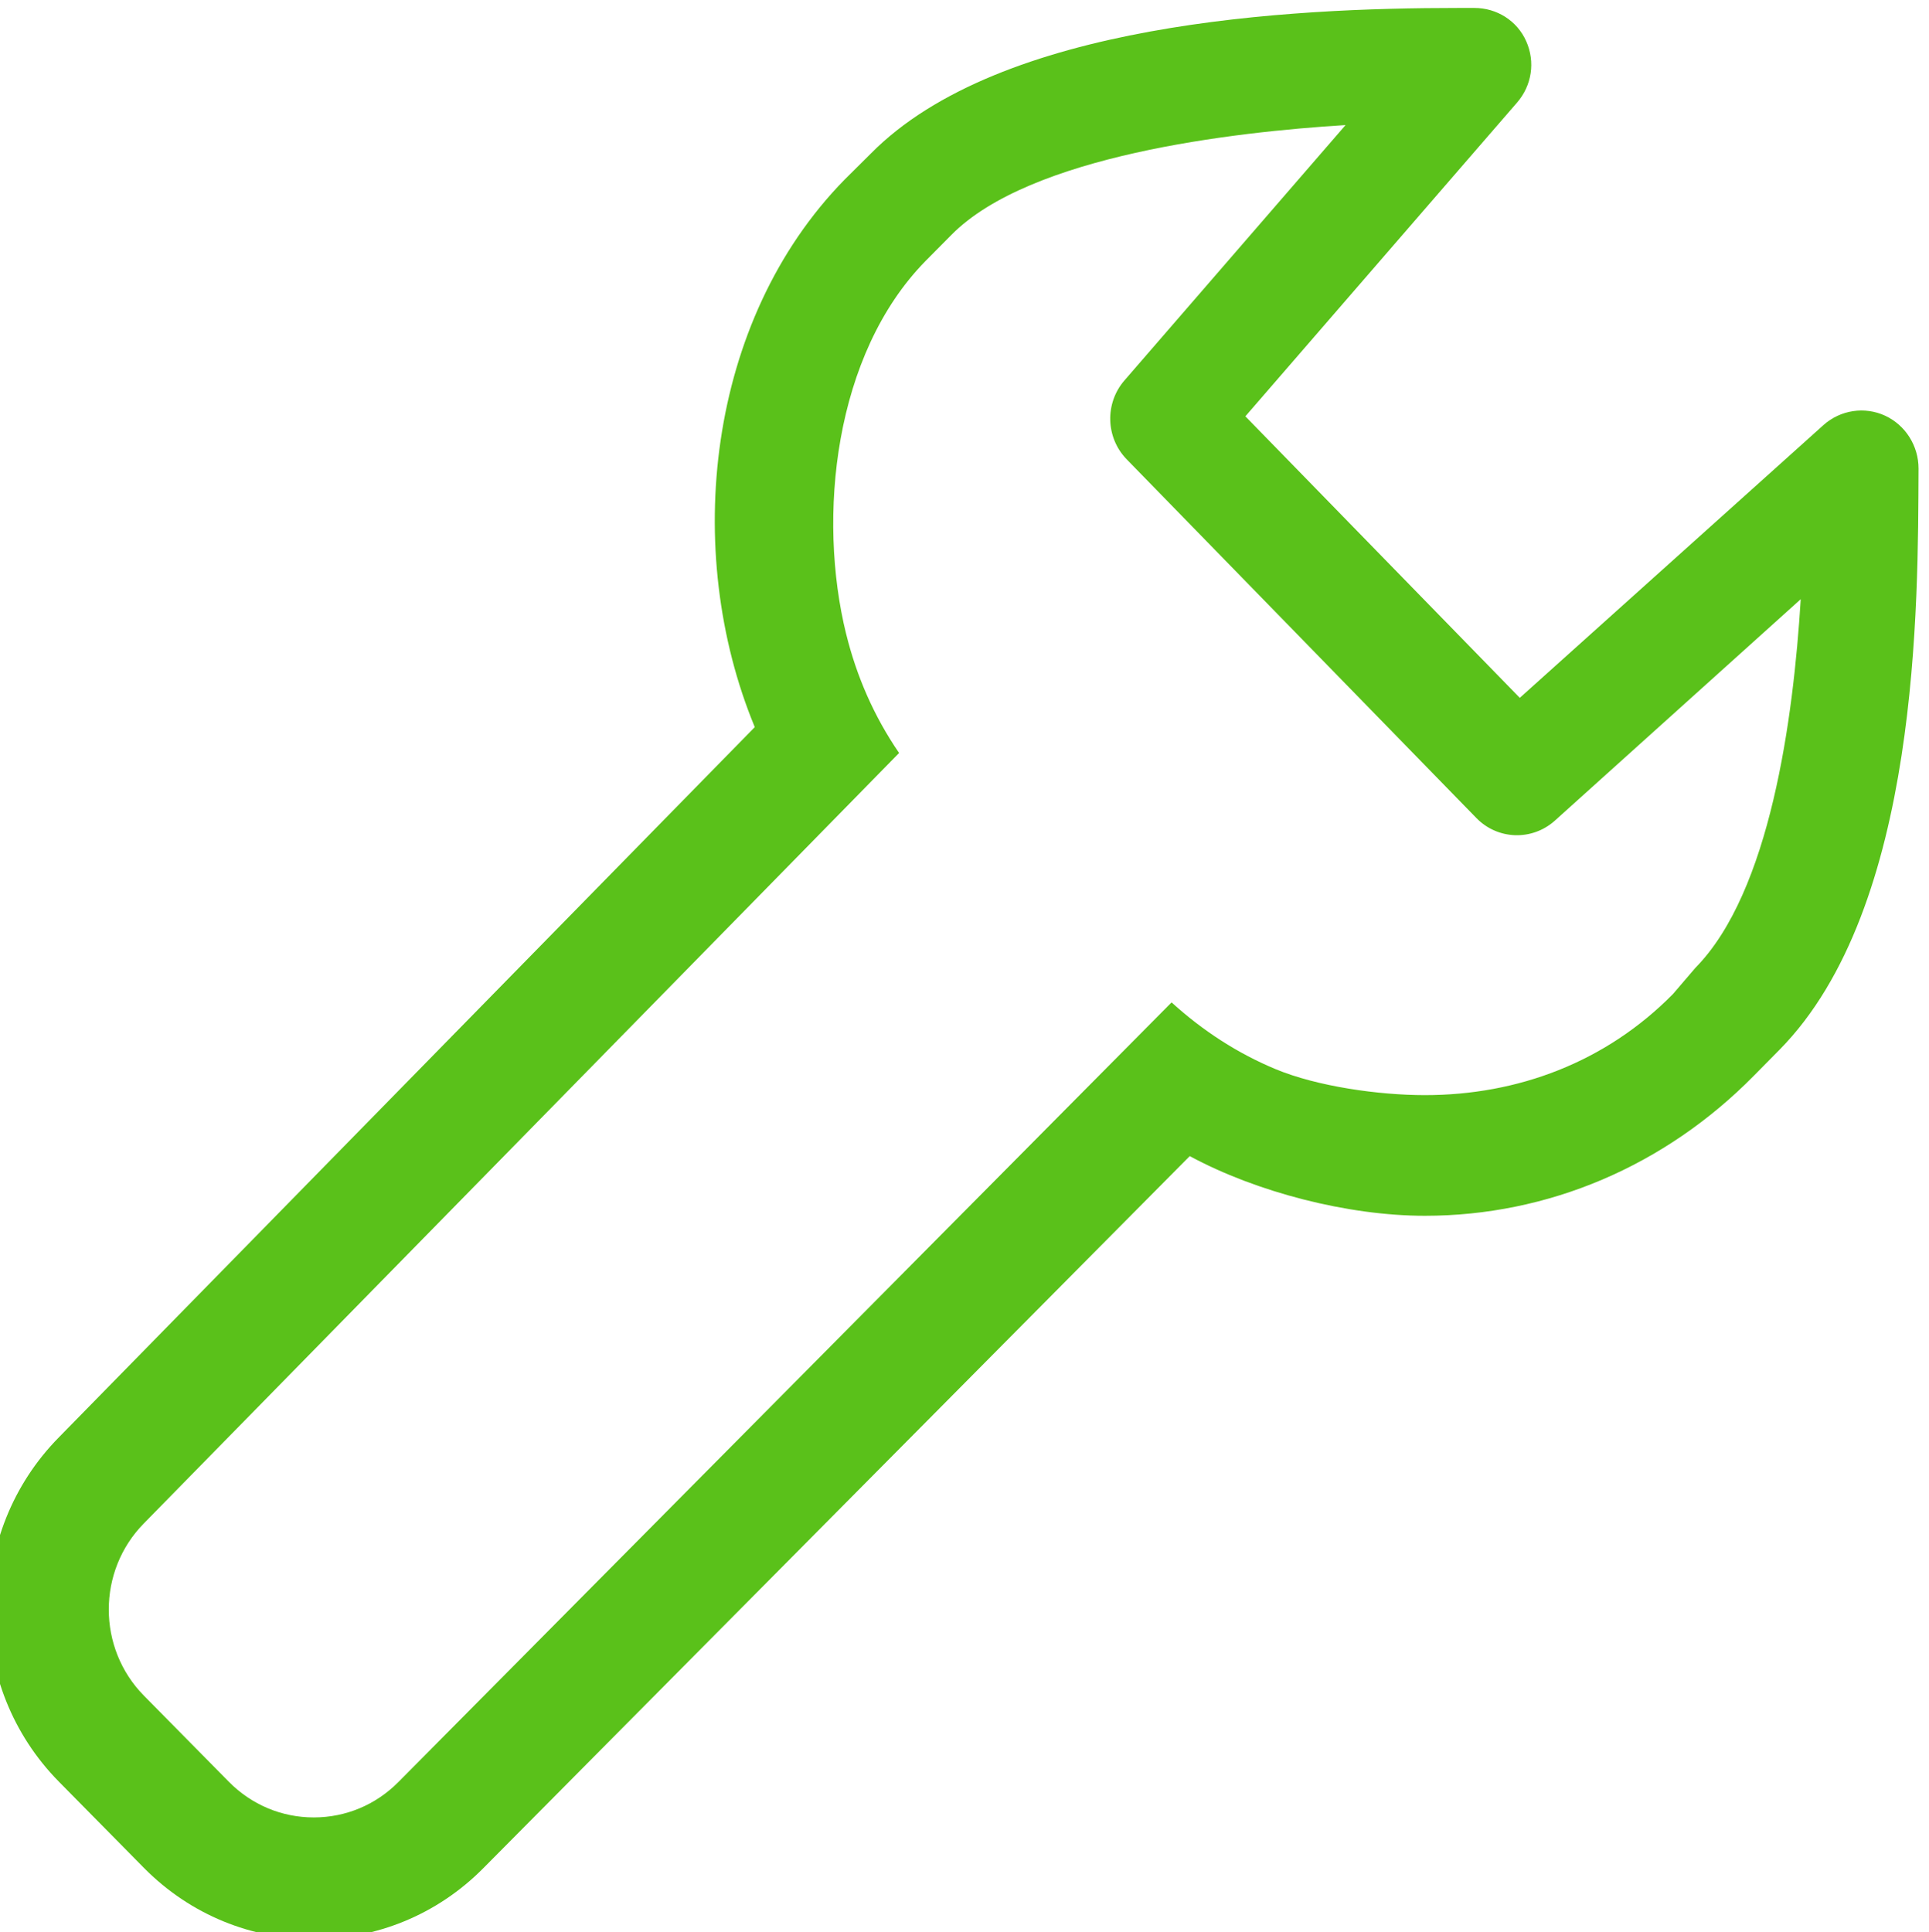 <?xml version="1.0" encoding="UTF-8"?>
<!DOCTYPE svg PUBLIC "-//W3C//DTD SVG 1.1//EN" "http://www.w3.org/Graphics/SVG/1.1/DTD/svg11.dtd">
<!-- Creator: CorelDRAW -->
<svg xmlns="http://www.w3.org/2000/svg" xml:space="preserve" width="270.858mm" height="271.293mm" version="1.1" style="shape-rendering:geometricPrecision; text-rendering:geometricPrecision; image-rendering:optimizeQuality; fill-rule:evenodd; clip-rule:evenodd"
viewBox="0 0 27085.8 27129.32"
 xmlns:xlink="http://www.w3.org/1999/xlink"
 xmlns:xodm="http://www.corel.com/coreldraw/odm/2003">
 <defs>
  <style type="text/css">
   <![CDATA[
    .fil0 {fill:#5AC11A;fill-rule:nonzero}
   ]]>
  </style>
 </defs>
 <g id="Capa_x0020_1">
  <path class="fil0" d="M26469.31 5837.11c-285.33,-131.66 -623.94,-81.7 -861.43,128.27l-4268.05 3833.71 -3853.18 -3953.09 3815.08 -4406.05c207.43,-239.61 257.84,-569.81 128.72,-860.21 -129.12,-290.4 -414.47,-468.19 -728.13,-468.19l-229.93 0c-2357.97,0 -6428.74,202.78 -8246.07,2046.37l-366.63 364.07c-1938.87,1978.24 -2283.04,5222.24 -1261.53,7688.16l-9770.51 9972.02c-1317.39,1335.62 -1317.39,3500.97 0,4837.01l1192.56 1209.07c658.68,667.6 1522.28,1001.61 2385.88,1001.61 863.18,0 1726.75,-334.01 2385.03,-1001.61l9914.46 -9994.05c937.68,506.73 2222.5,837.78 3301.58,837.78 1729.74,0 3369.31,-697.68 4617.69,-1964.69l361.53 -366.18c1974.03,-2001.51 1943.52,-6278.47 1952.41,-8160.19 0.87,-320.04 -183.28,-610.87 -469.45,-743.8l-0.03 -0.01zm-2664.46 7754.2l-314.14 367c-945.73,959.71 -2182.71,1419.43 -3483.61,1419.43 -643.47,0 -1510.45,-121.07 -2095.92,-364.91 -529.17,-219.68 -1020.66,-536.79 -1460.5,-937.22l-10852.57 10943.57c-318.35,323.4 -741.68,501.2 -1192.13,501.2 -450.45,0 -874.18,-177.8 -1192.95,-501.2l-1192.08 -1208.62c-657.89,-667.17 -657.89,-1752.18 -0.45,-2419.35l10604.08 -10817.82c-355.6,-517.76 -597.77,-1082.07 -742.13,-1666.27l-0.41 0c-408.09,-1650.58 -170.18,-3931.89 1111.67,-5240.02l364.92 -368.3c1099.39,-1115.48 3954.35,-1445.26 5535.07,-1542.63l-3105.15 3586.06c-277.71,320.89 -263.71,804.33 32.17,1107.86l4908.98 5035.98c297.6,306.49 778.93,324.27 1099.42,40.22l3455.65 -3112.35c-102.87,1676.4 -428.41,4110.99 -1479.95,5177.37l0.03 0z"/>
 </g>
</svg>
